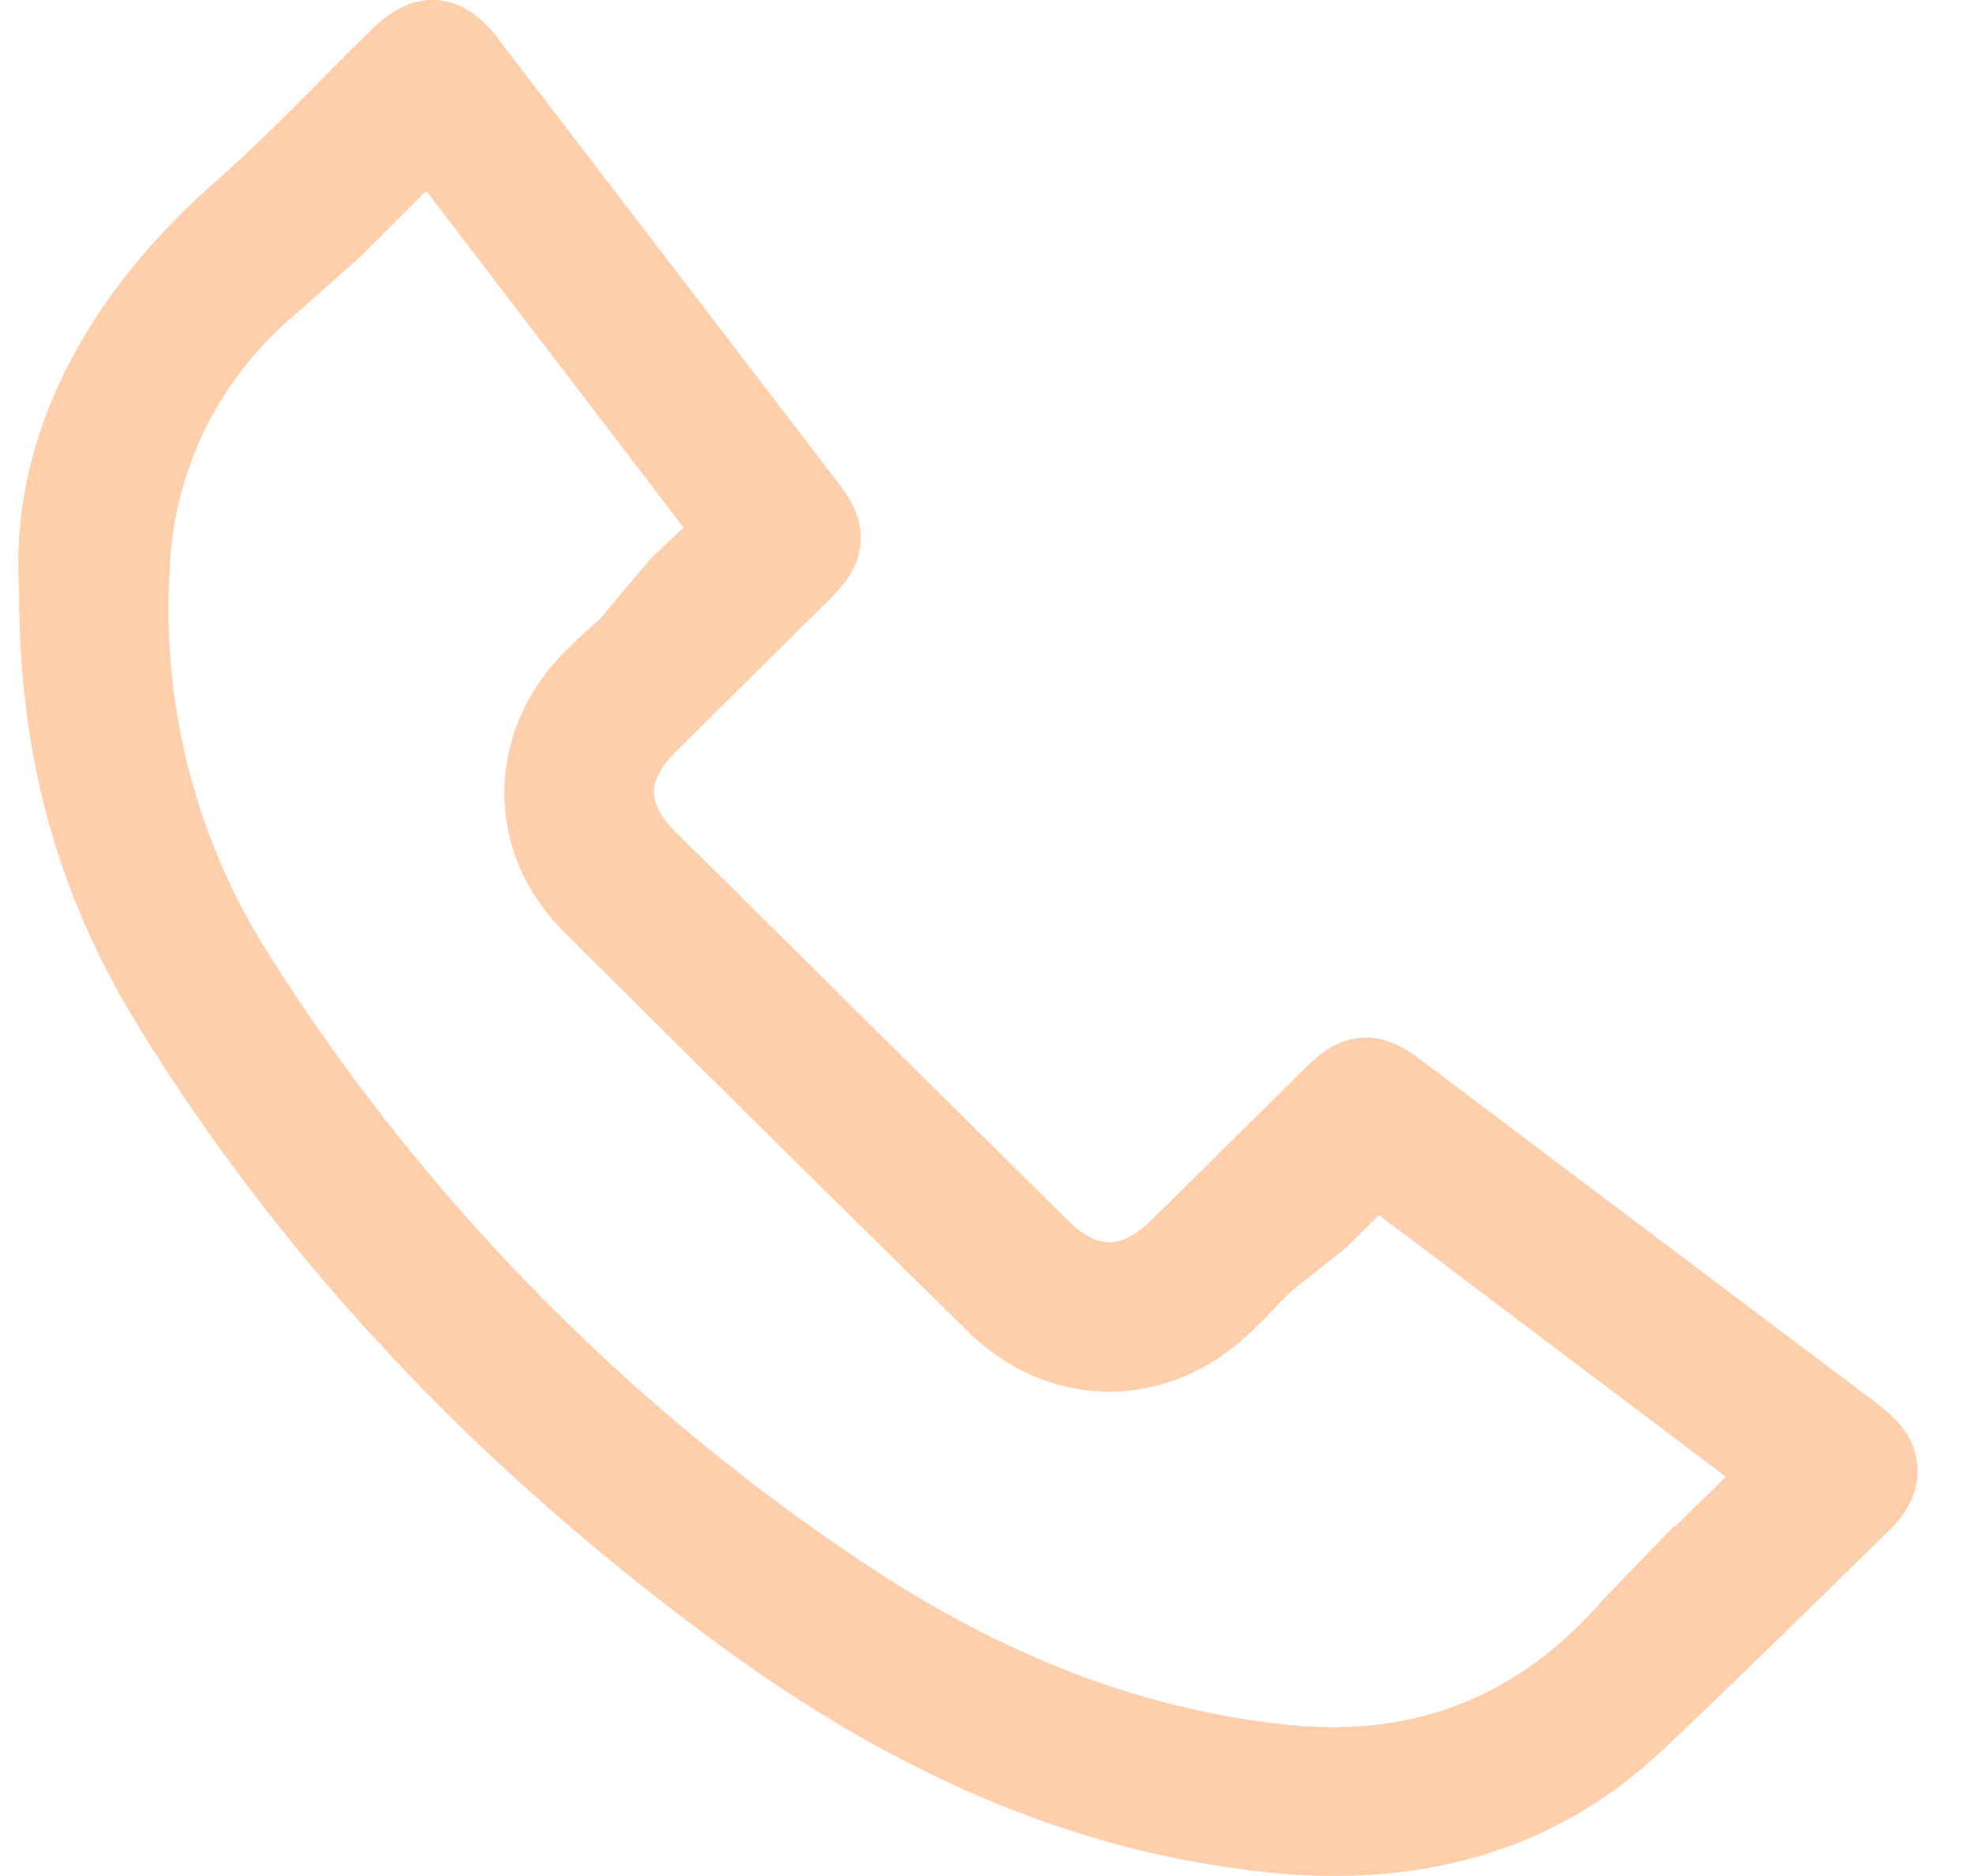 <svg width="20" height="19" viewBox="0 0 20 19" fill="none" xmlns="http://www.w3.org/2000/svg">
<path d="M18.727 14.631C17.185 13.469 15.643 12.306 14.101 11.144C13.847 10.952 13.784 10.96 13.552 11.19C13.037 11.698 12.524 12.205 12.011 12.713C11.515 13.202 10.959 13.207 10.468 12.72C9.139 11.406 7.811 10.092 6.486 8.777C6.001 8.299 6.001 7.749 6.484 7.265C7.001 6.751 7.521 6.239 8.04 5.724C8.266 5.5 8.271 5.429 8.079 5.179L4.665 0.719C4.451 0.439 4.342 0.431 4.093 0.674C3.567 1.191 3.062 1.732 2.508 2.219C1.288 3.292 0.604 4.589 0.693 5.954C0.686 7.657 1.106 8.967 1.848 10.166C3.355 12.603 5.332 14.621 7.651 16.308C9.219 17.449 10.944 18.27 12.913 18.469C14.257 18.604 15.482 18.311 16.485 17.368C17.263 16.634 18.023 15.883 18.787 15.137C18.98 14.945 18.96 14.804 18.727 14.631ZM17.058 16.067L16.605 16.537C15.666 17.615 14.468 18.115 13.006 17.968C11.279 17.794 9.744 17.117 8.336 16.156C5.917 14.519 3.866 12.406 2.309 9.949C1.515 8.706 1.133 7.248 1.218 5.779C1.235 5.21 1.373 4.651 1.622 4.139C1.872 3.626 2.228 3.171 2.666 2.803L3.288 2.253L4.367 1.176L7.594 5.397L6.961 5.994L6.486 6.556L6.496 6.564C6.473 6.585 6.448 6.607 6.423 6.63C6.311 6.73 6.18 6.843 6.058 6.969C5.455 7.593 5.455 8.478 6.067 9.088C7.423 10.438 8.783 11.784 10.147 13.125C10.784 13.752 11.675 13.75 12.32 13.131C12.465 12.993 12.599 12.846 12.728 12.717L12.737 12.707L13.293 12.267L13.923 11.648L18.24 14.906C17.827 15.312 17.437 15.698 17.06 16.068L17.058 16.067Z" fill="#FFCEAB"/>
<path d="M18.727 14.631L18.427 15.03L18.429 15.032L18.727 14.631ZM14.101 11.144L13.8 11.543L13.8 11.543L14.101 11.144ZM13.552 11.19L13.903 11.546L13.903 11.545L13.552 11.19ZM12.011 12.713L12.362 13.069L12.363 13.068L12.011 12.713ZM10.468 12.72L10.82 12.365L10.819 12.365L10.468 12.72ZM6.486 8.777L6.838 8.422L6.836 8.42L6.486 8.777ZM6.484 7.265L6.131 6.911L6.13 6.912L6.484 7.265ZM8.04 5.724L7.688 5.368L7.687 5.369L8.04 5.724ZM8.079 5.179L7.682 5.483L7.683 5.483L8.079 5.179ZM4.665 0.719L4.268 1.023L4.268 1.023L4.665 0.719ZM4.093 0.674L3.744 0.317L3.743 0.318L4.093 0.674ZM2.508 2.219L2.178 1.843L2.178 1.843L2.508 2.219ZM0.693 5.954L1.193 5.956L1.193 5.939L1.192 5.922L0.693 5.954ZM1.848 10.166L1.422 10.429L1.422 10.429L1.848 10.166ZM7.651 16.308L7.945 15.904L7.945 15.904L7.651 16.308ZM12.913 18.469L12.863 18.966L12.863 18.966L12.913 18.469ZM16.485 17.368L16.828 17.732L16.829 17.732L16.485 17.368ZM18.787 15.137L19.136 15.495L19.139 15.492L18.787 15.137ZM17.058 16.067L17.28 15.619L16.953 15.456L16.699 15.72L17.058 16.067ZM16.605 16.537L16.245 16.189L16.236 16.198L16.228 16.208L16.605 16.537ZM13.006 17.968L12.956 18.465L12.956 18.465L13.006 17.968ZM8.336 16.156L8.618 15.743L8.616 15.742L8.336 16.156ZM2.309 9.949L2.732 9.682L2.731 9.68L2.309 9.949ZM1.218 5.779L1.717 5.808L1.718 5.794L1.218 5.779ZM2.666 2.803L2.988 3.187L2.998 3.177L2.666 2.803ZM3.288 2.253L3.619 2.627L3.63 2.617L3.641 2.607L3.288 2.253ZM4.367 1.176L4.764 0.873L4.418 0.42L4.014 0.822L4.367 1.176ZM7.594 5.397L7.937 5.761L8.265 5.452L7.991 5.094L7.594 5.397ZM6.961 5.994L6.618 5.63L6.597 5.649L6.579 5.671L6.961 5.994ZM6.486 6.556L6.104 6.234L5.79 6.606L6.154 6.929L6.486 6.556ZM6.496 6.564L6.84 6.927L7.235 6.553L6.828 6.191L6.496 6.564ZM6.423 6.63L6.093 6.254L6.091 6.256L6.423 6.63ZM6.058 6.969L5.699 6.622L5.698 6.622L6.058 6.969ZM6.067 9.088L6.42 8.733L6.42 8.733L6.067 9.088ZM10.147 13.125L10.498 12.769L10.498 12.768L10.147 13.125ZM12.32 13.131L11.975 12.77L11.975 12.77L12.32 13.131ZM12.728 12.717L13.081 13.071L13.09 13.062L13.098 13.053L12.728 12.717ZM12.737 12.707L12.426 12.316L12.394 12.341L12.367 12.371L12.737 12.707ZM13.293 12.267L13.604 12.659L13.625 12.642L13.644 12.623L13.293 12.267ZM13.923 11.648L14.224 11.249L13.88 10.989L13.572 11.291L13.923 11.648ZM18.24 14.906L18.591 15.262L19.003 14.856L18.541 14.507L18.24 14.906ZM17.06 16.068L16.838 16.516L17.157 16.674L17.411 16.424L17.06 16.068ZM19.028 14.231C18.257 13.65 17.486 13.069 16.715 12.488C15.944 11.907 15.173 11.326 14.402 10.745L13.8 11.543C14.571 12.124 15.342 12.706 16.113 13.287C16.884 13.868 17.655 14.449 18.427 15.03L19.028 14.231ZM14.402 10.745C14.335 10.694 14.253 10.635 14.164 10.591C14.068 10.543 13.935 10.497 13.774 10.511C13.616 10.525 13.494 10.592 13.411 10.651C13.332 10.706 13.26 10.775 13.2 10.834L13.903 11.545C13.93 11.52 13.949 11.501 13.965 11.487C13.972 11.48 13.978 11.475 13.982 11.472C13.984 11.47 13.986 11.469 13.987 11.468C13.988 11.467 13.988 11.467 13.988 11.467C13.988 11.467 13.988 11.468 13.986 11.468C13.985 11.469 13.983 11.47 13.981 11.472C13.976 11.475 13.967 11.479 13.957 11.484C13.934 11.494 13.902 11.504 13.862 11.507C13.822 11.511 13.787 11.506 13.76 11.5C13.734 11.494 13.719 11.486 13.717 11.485C13.715 11.484 13.721 11.487 13.736 11.497C13.752 11.508 13.772 11.522 13.8 11.543L14.402 10.745ZM13.2 10.834C12.686 11.342 12.172 11.85 11.659 12.358L12.363 13.068C12.875 12.561 13.389 12.053 13.903 11.546L13.2 10.834ZM11.66 12.357C11.476 12.538 11.332 12.582 11.235 12.582C11.139 12.583 10.998 12.542 10.82 12.365L10.116 13.076C10.429 13.385 10.811 13.585 11.241 13.582C11.668 13.58 12.049 13.377 12.362 13.069L11.66 12.357ZM10.819 12.365C9.491 11.051 8.163 9.737 6.838 8.422L6.133 9.132C7.46 10.447 8.787 11.762 10.116 13.076L10.819 12.365ZM6.836 8.42C6.662 8.248 6.622 8.113 6.622 8.023C6.622 7.933 6.662 7.795 6.837 7.619L6.13 6.912C5.823 7.22 5.621 7.599 5.622 8.024C5.622 8.45 5.825 8.828 6.135 9.133L6.836 8.42ZM6.836 7.62C7.356 7.103 7.869 6.598 8.392 6.079L7.687 5.369C7.173 5.88 6.647 6.398 6.131 6.911L6.836 7.62ZM8.391 6.079C8.451 6.02 8.521 5.947 8.578 5.866C8.638 5.78 8.703 5.656 8.715 5.498C8.727 5.339 8.68 5.207 8.632 5.113C8.587 5.024 8.528 4.942 8.476 4.875L7.683 5.483C7.703 5.51 7.718 5.53 7.728 5.545C7.738 5.56 7.741 5.565 7.74 5.564C7.738 5.56 7.712 5.507 7.718 5.425C7.724 5.343 7.757 5.295 7.758 5.293C7.759 5.292 7.755 5.298 7.742 5.312C7.73 5.326 7.712 5.344 7.688 5.368L8.391 6.079ZM8.476 4.875L5.062 0.416L4.268 1.023L7.682 5.483L8.476 4.875ZM5.063 0.416C5.002 0.336 4.927 0.247 4.838 0.173C4.745 0.097 4.609 0.016 4.431 0.002C4.251 -0.012 4.104 0.048 4 0.111C3.901 0.17 3.815 0.247 3.744 0.317L4.443 1.032C4.468 1.008 4.486 0.991 4.499 0.98C4.513 0.969 4.518 0.966 4.515 0.968C4.508 0.972 4.448 1.006 4.354 0.999C4.261 0.992 4.207 0.95 4.203 0.946C4.201 0.944 4.206 0.948 4.218 0.962C4.23 0.975 4.247 0.995 4.268 1.023L5.063 0.416ZM3.743 0.318C3.194 0.856 2.719 1.368 2.178 1.843L2.838 2.595C3.405 2.097 3.939 1.526 4.443 1.031L3.743 0.318ZM2.178 1.843C0.882 2.983 0.092 4.419 0.194 5.987L1.192 5.922C1.116 4.758 1.693 3.601 2.838 2.594L2.178 1.843ZM0.193 5.952C0.185 7.751 0.632 9.152 1.422 10.429L2.273 9.903C1.579 8.781 1.186 7.564 1.193 5.956L0.193 5.952ZM1.422 10.429C2.969 12.929 4.993 14.993 7.357 16.712L7.945 15.904C5.671 14.25 3.742 12.277 2.273 9.903L1.422 10.429ZM7.357 16.712C8.973 17.888 10.781 18.756 12.863 18.966L12.963 17.971C11.107 17.784 9.465 17.009 7.945 15.904L7.357 16.712ZM12.863 18.966C14.316 19.112 15.697 18.796 16.828 17.732L16.143 17.004C15.268 17.826 14.197 18.095 12.963 17.971L12.863 18.966ZM16.829 17.732C17.611 16.994 18.375 16.238 19.136 15.495L18.438 14.78C17.671 15.528 16.916 16.274 16.142 17.004L16.829 17.732ZM19.139 15.492C19.265 15.367 19.452 15.136 19.413 14.817C19.377 14.519 19.162 14.331 19.026 14.23L18.429 15.032C18.467 15.06 18.473 15.071 18.467 15.063C18.459 15.052 18.429 15.009 18.42 14.938C18.411 14.862 18.431 14.804 18.445 14.776C18.456 14.754 18.461 14.756 18.434 14.783L19.139 15.492ZM16.699 15.72L16.245 16.189L16.965 16.884L17.418 16.414L16.699 15.72ZM16.228 16.208C15.393 17.167 14.352 17.601 13.056 17.47L12.956 18.465C14.584 18.629 15.939 18.062 16.982 16.865L16.228 16.208ZM13.056 17.47C11.433 17.307 9.976 16.67 8.618 15.743L8.054 16.569C9.512 17.564 11.126 18.282 12.956 18.465L13.056 17.47ZM8.616 15.742C6.254 14.143 4.251 12.08 2.732 9.682L1.887 10.217C3.48 12.732 5.581 14.895 8.056 16.57L8.616 15.742ZM2.731 9.68C1.993 8.525 1.639 7.171 1.717 5.808L0.719 5.75C0.628 7.324 1.037 8.887 1.888 10.219L2.731 9.68ZM1.718 5.794C1.733 5.296 1.853 4.807 2.072 4.357L1.173 3.92C0.892 4.496 0.738 5.124 0.718 5.764L1.718 5.794ZM2.072 4.357C2.291 3.908 2.602 3.509 2.988 3.186L2.345 2.42C1.853 2.833 1.453 3.344 1.173 3.92L2.072 4.357ZM2.998 3.177L3.619 2.627L2.956 1.879L2.335 2.429L2.998 3.177ZM3.641 2.607L4.72 1.53L4.014 0.822L2.935 1.899L3.641 2.607ZM3.97 1.48L7.196 5.701L7.991 5.094L4.764 0.873L3.97 1.48ZM7.25 5.033L6.618 5.63L7.304 6.357L7.937 5.761L7.25 5.033ZM6.579 5.671L6.104 6.234L6.869 6.879L7.343 6.316L6.579 5.671ZM6.154 6.929L6.163 6.938L6.828 6.191L6.819 6.183L6.154 6.929ZM6.152 6.202C6.138 6.215 6.12 6.231 6.093 6.254L6.754 7.005C6.777 6.984 6.81 6.956 6.84 6.927L6.152 6.202ZM6.091 6.256C5.987 6.349 5.836 6.479 5.699 6.622L6.418 7.316C6.523 7.208 6.636 7.11 6.756 7.003L6.091 6.256ZM5.698 6.622C4.911 7.437 4.903 8.635 5.715 9.442L6.42 8.733C6.006 8.321 6 7.749 6.418 7.316L5.698 6.622ZM5.715 9.442C7.071 10.793 8.432 12.139 9.797 13.482L10.498 12.768C9.134 11.428 7.775 10.083 6.42 8.733L5.715 9.442ZM9.796 13.481C10.63 14.301 11.829 14.295 12.666 13.492L11.975 12.77C11.521 13.205 10.939 13.202 10.498 12.769L9.796 13.481ZM12.666 13.492C12.806 13.358 12.984 13.168 13.081 13.071L12.376 12.363C12.213 12.525 12.124 12.627 11.975 12.77L12.666 13.492ZM13.098 13.053L13.107 13.044L12.367 12.371L12.358 12.38L13.098 13.053ZM13.047 13.1L13.604 12.659L12.983 11.875L12.426 12.316L13.047 13.1ZM13.644 12.623L14.273 12.004L13.572 11.291L12.943 11.911L13.644 12.623ZM13.621 12.047L17.939 15.305L18.541 14.507L14.224 11.249L13.621 12.047ZM17.889 14.55C17.476 14.957 17.086 15.341 16.71 15.711L17.411 16.424C17.788 16.054 18.179 15.668 18.591 15.262L17.889 14.55ZM17.282 15.62L17.28 15.619L16.837 16.515L16.838 16.516L17.282 15.62Z" fill="#FFCEAB"/>
</svg>